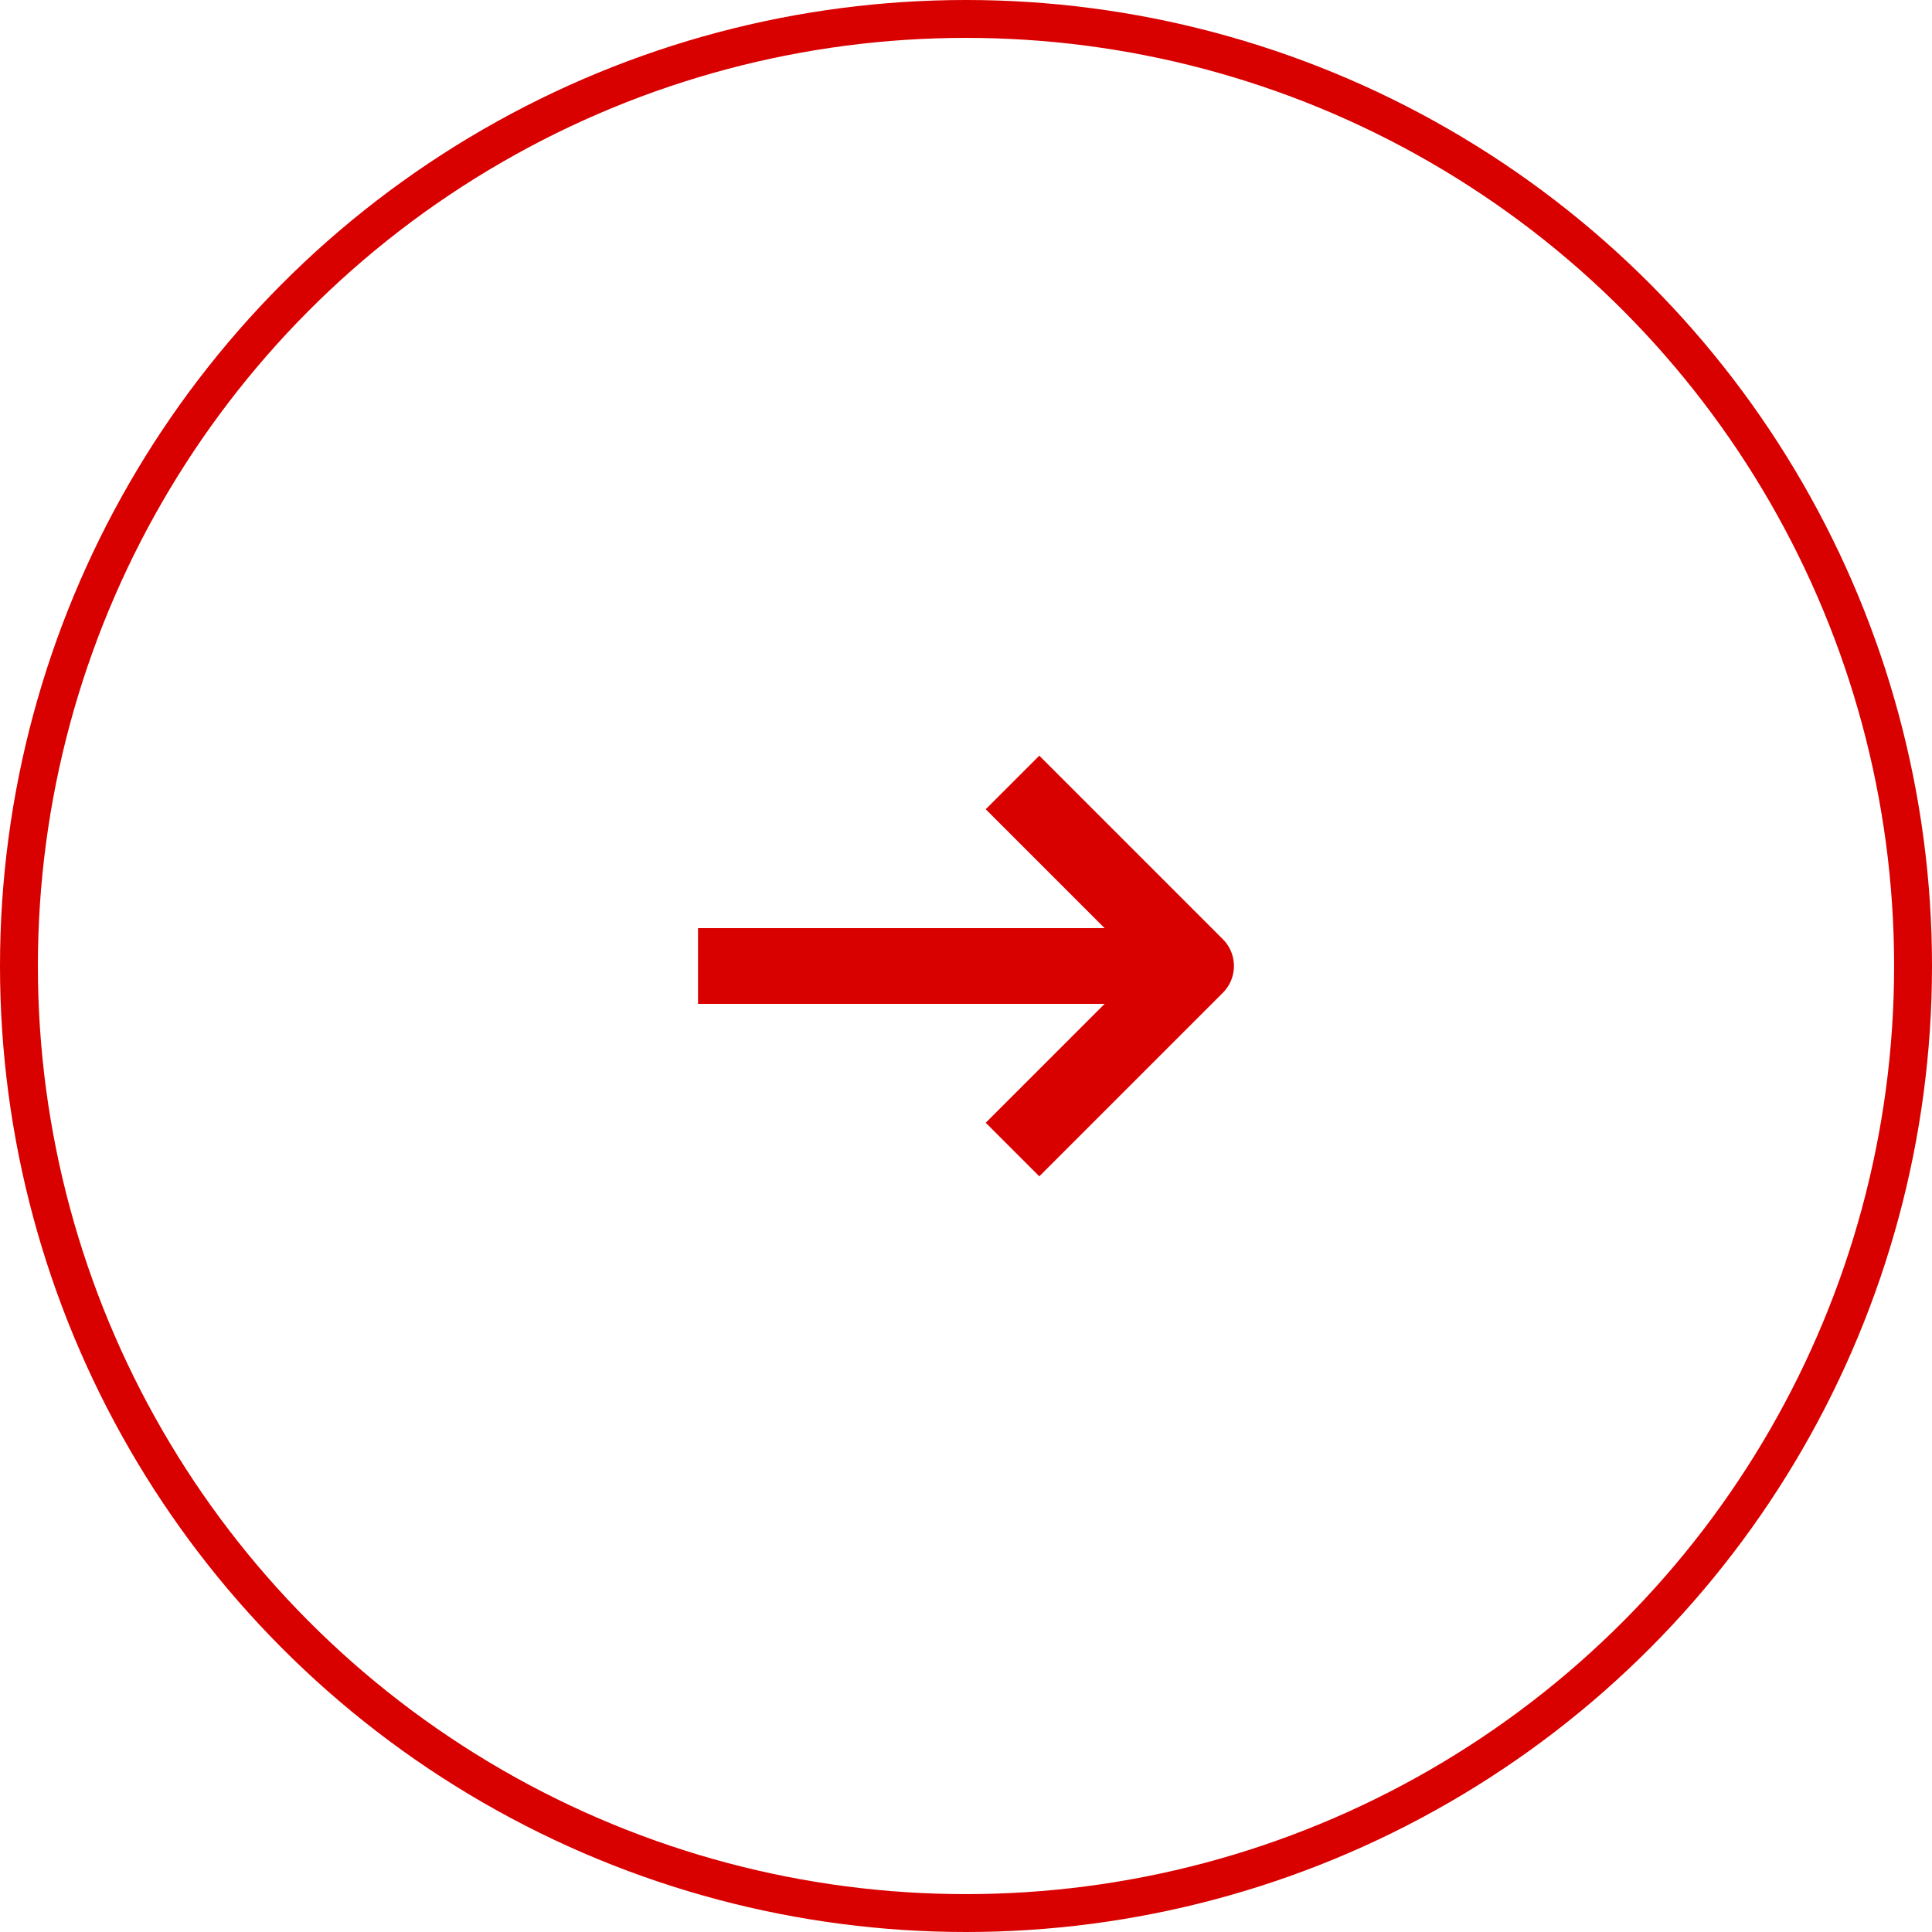 <svg xmlns="http://www.w3.org/2000/svg" width="51" height="51" viewBox="0 0 51 51">
  <g id="グループ_218" data-name="グループ 218" transform="translate(-1210.094 -2406.094)">
    <g id="楕円形_1" data-name="楕円形 1" transform="translate(1210.094 2406.094)" fill="none" stroke="#d90000" stroke-width="1">
      <circle cx="25.5" cy="25.5" r="25.5" stroke="none"/>
      <circle cx="25.5" cy="25.5" r="25" fill="none"/>
    </g>
    <g id="Icon_feather-arrow-left" data-name="Icon feather-arrow-left" transform="translate(1241.667 2435.732) rotate(180)">
      <path id="パス_105" data-name="パス 105" d="M11.236,0H0" transform="translate(0.911 4.138)" fill="none" stroke="#d90000" stroke-linecap="square" stroke-linejoin="round" stroke-width="2"/>
      <path id="パス_106" data-name="パス 106" d="M4.138,8.276,0,4.138,4.138,0" fill="none" stroke="#d90000" stroke-linecap="square" stroke-linejoin="round" stroke-width="2"/>
    </g>
  </g>
</svg>
